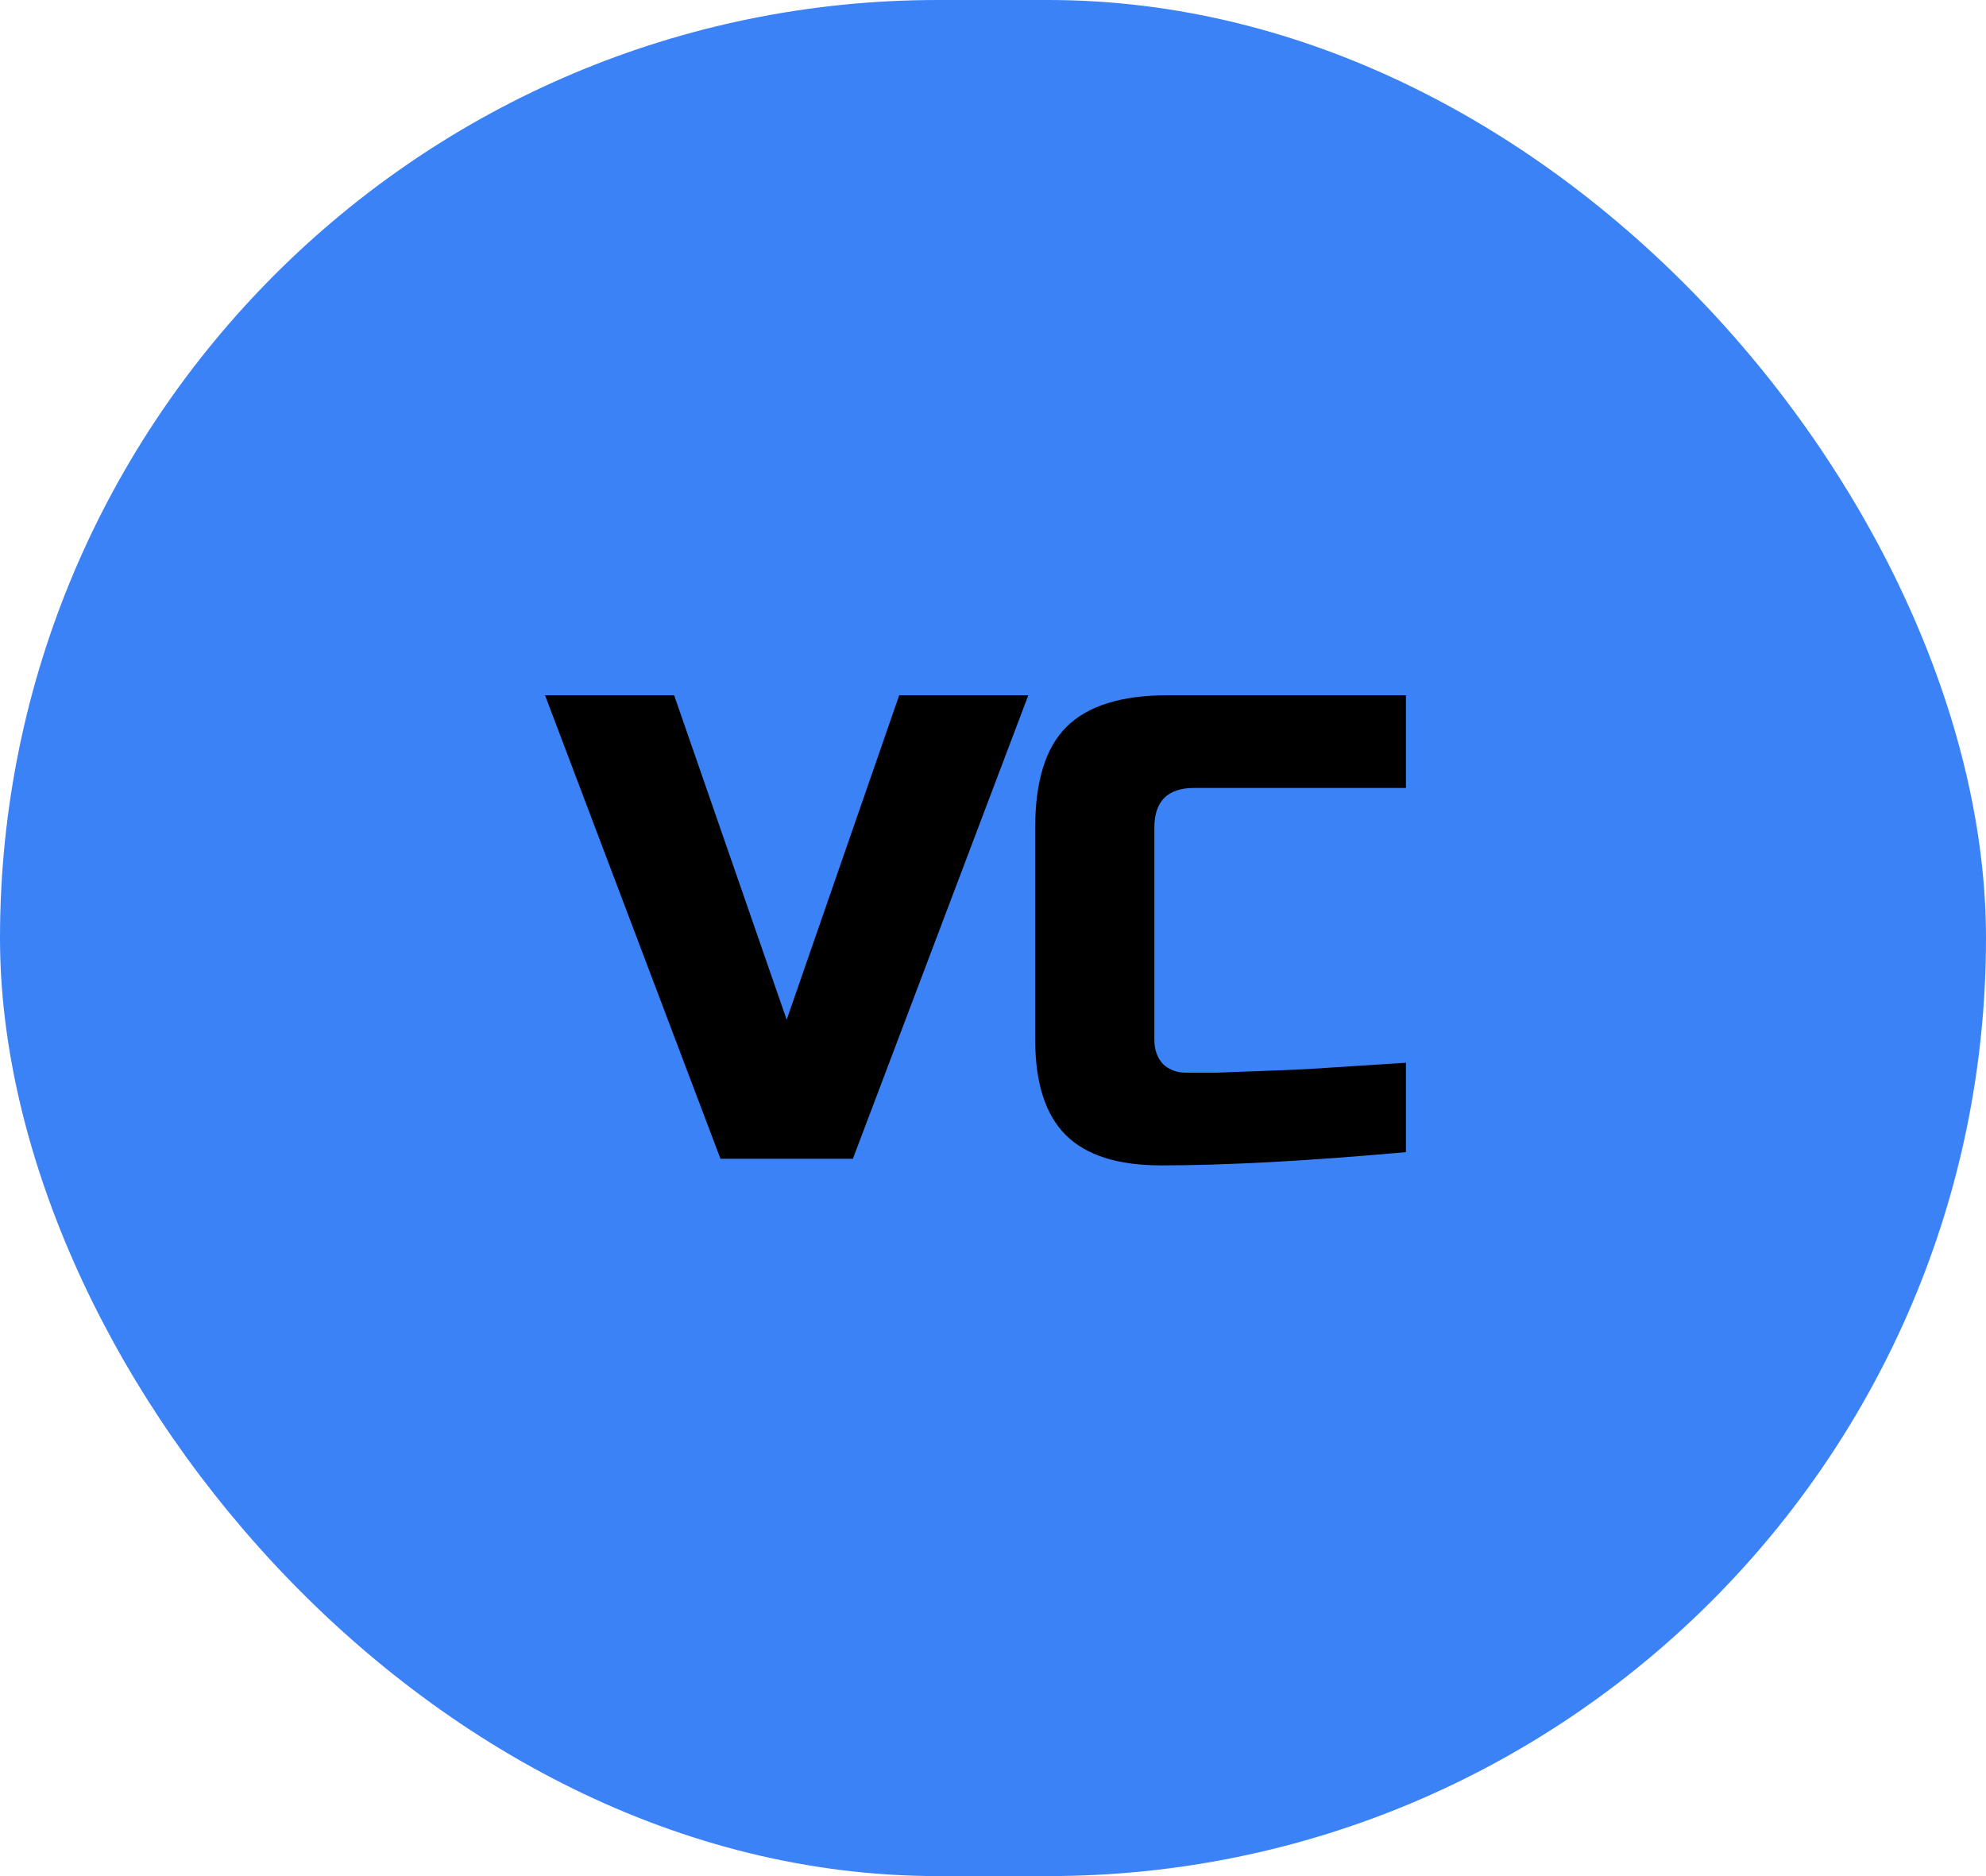 <svg width="36" height="34" viewBox="0 0 36 34" fill="none" xmlns="http://www.w3.org/2000/svg">
<rect width="36" height="34" rx="17" fill="#3B82F6"/>
<path d="M14.26 18.48L16.3 12.6H18.64L15.46 21H13.06L9.88 12.6H12.22L14.26 18.48ZM25.485 20.88C23.701 21.04 22.221 21.12 21.045 21.12C20.261 21.12 19.685 20.936 19.317 20.568C18.949 20.2 18.765 19.624 18.765 18.84V15C18.765 14.16 18.953 13.552 19.329 13.176C19.713 12.792 20.325 12.6 21.165 12.6H25.485V14.28H21.645C21.165 14.28 20.925 14.52 20.925 15V18.84C20.925 19.024 20.977 19.172 21.081 19.284C21.193 19.388 21.333 19.44 21.501 19.44C21.669 19.44 21.853 19.44 22.053 19.44C22.253 19.432 22.461 19.424 22.677 19.416C22.893 19.408 23.109 19.4 23.325 19.392C23.549 19.384 23.833 19.368 24.177 19.344C24.529 19.32 24.965 19.292 25.485 19.26V20.88Z" fill="black"/>
</svg>

